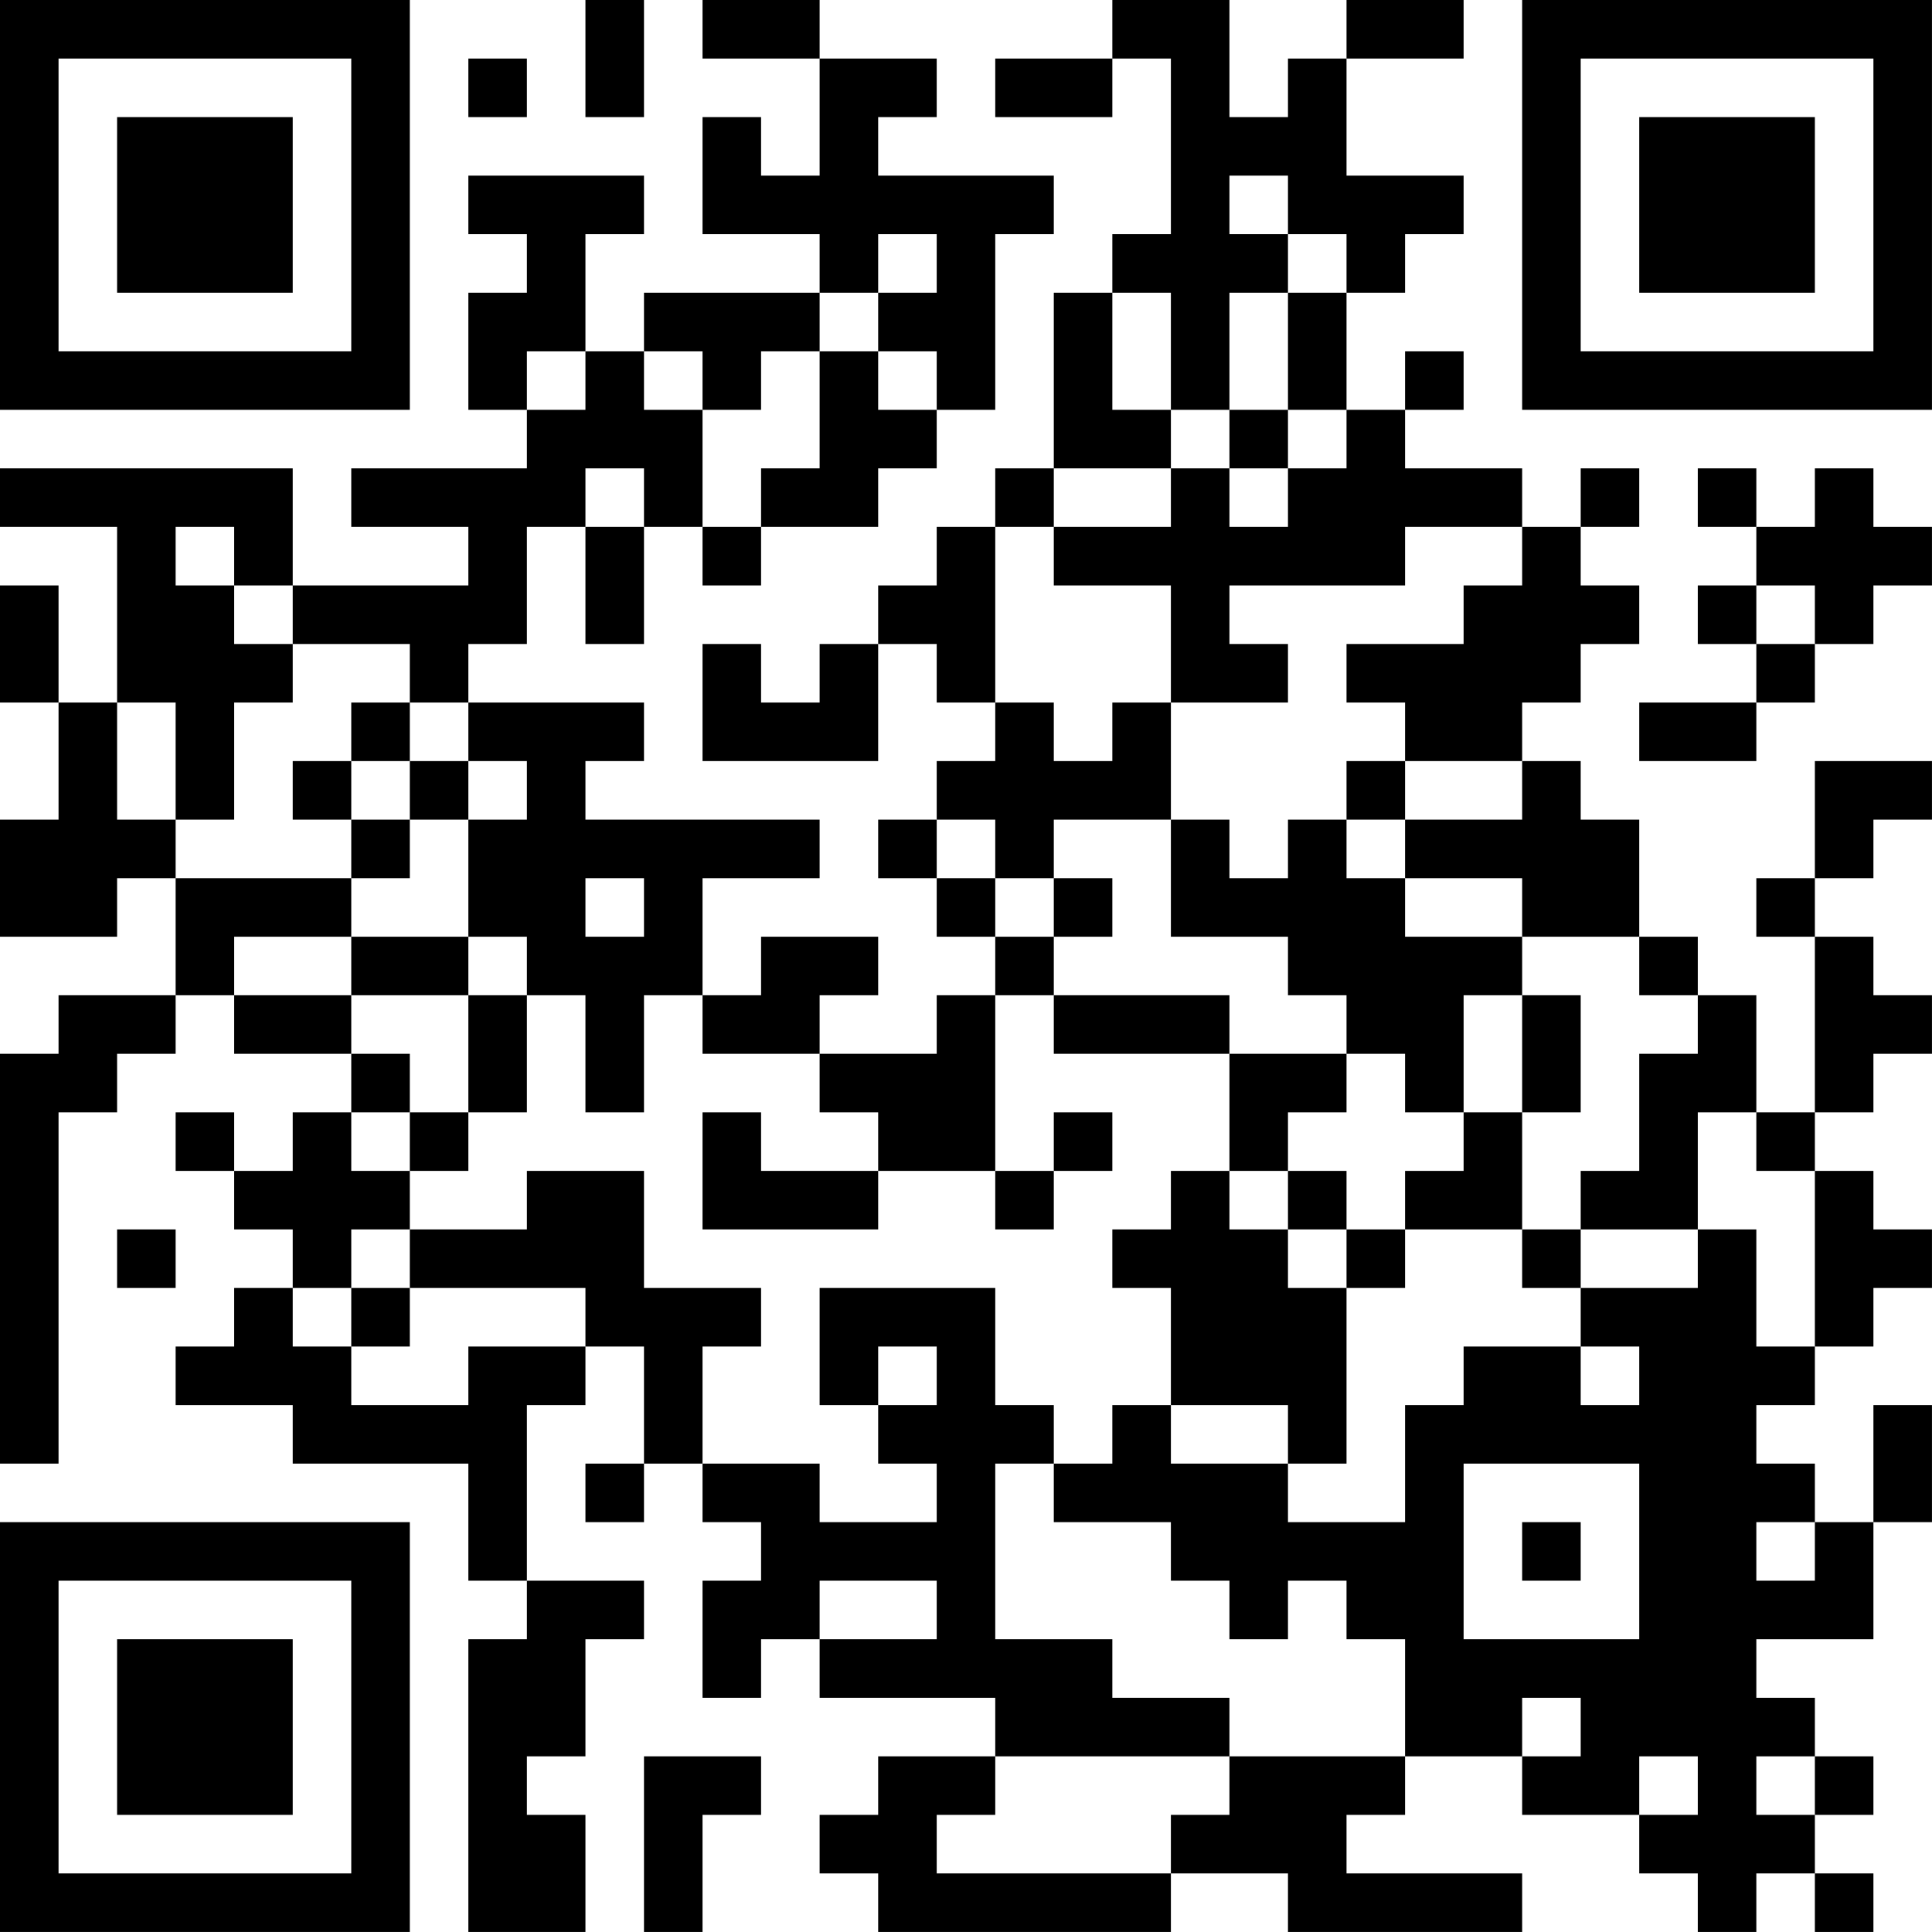 <?xml version="1.0" encoding="UTF-8"?>
<svg xmlns="http://www.w3.org/2000/svg" version="1.1" width="400" height="400" viewBox="0 0 400 400"><rect x="0" y="0" width="400" height="400" fill="#ffffff"/><g transform="scale(12.121)"><g transform="translate(0,0)"><path fill-rule="evenodd" d="M10 0L10 2L11 2L11 0ZM12 0L12 1L14 1L14 3L13 3L13 2L12 2L12 4L14 4L14 5L11 5L11 6L10 6L10 4L11 4L11 3L8 3L8 4L9 4L9 5L8 5L8 7L9 7L9 8L6 8L6 9L8 9L8 10L5 10L5 8L0 8L0 9L2 9L2 12L1 12L1 10L0 10L0 12L1 12L1 14L0 14L0 16L2 16L2 15L3 15L3 17L1 17L1 18L0 18L0 25L1 25L1 19L2 19L2 18L3 18L3 17L4 17L4 18L6 18L6 19L5 19L5 20L4 20L4 19L3 19L3 20L4 20L4 21L5 21L5 22L4 22L4 23L3 23L3 24L5 24L5 25L8 25L8 27L9 27L9 28L8 28L8 33L10 33L10 31L9 31L9 30L10 30L10 28L11 28L11 27L9 27L9 24L10 24L10 23L11 23L11 25L10 25L10 26L11 26L11 25L12 25L12 26L13 26L13 27L12 27L12 29L13 29L13 28L14 28L14 29L17 29L17 30L15 30L15 31L14 31L14 32L15 32L15 33L20 33L20 32L22 32L22 33L26 33L26 32L23 32L23 31L24 31L24 30L26 30L26 31L28 31L28 32L29 32L29 33L30 33L30 32L31 32L31 33L32 33L32 32L31 32L31 31L32 31L32 30L31 30L31 29L30 29L30 28L32 28L32 26L33 26L33 24L32 24L32 26L31 26L31 25L30 25L30 24L31 24L31 23L32 23L32 22L33 22L33 21L32 21L32 20L31 20L31 19L32 19L32 18L33 18L33 17L32 17L32 16L31 16L31 15L32 15L32 14L33 14L33 13L31 13L31 15L30 15L30 16L31 16L31 19L30 19L30 17L29 17L29 16L28 16L28 14L27 14L27 13L26 13L26 12L27 12L27 11L28 11L28 10L27 10L27 9L28 9L28 8L27 8L27 9L26 9L26 8L24 8L24 7L25 7L25 6L24 6L24 7L23 7L23 5L24 5L24 4L25 4L25 3L23 3L23 1L25 1L25 0L23 0L23 1L22 1L22 2L21 2L21 0L19 0L19 1L17 1L17 2L19 2L19 1L20 1L20 4L19 4L19 5L18 5L18 8L17 8L17 9L16 9L16 10L15 10L15 11L14 11L14 12L13 12L13 11L12 11L12 13L15 13L15 11L16 11L16 12L17 12L17 13L16 13L16 14L15 14L15 15L16 15L16 16L17 16L17 17L16 17L16 18L14 18L14 17L15 17L15 16L13 16L13 17L12 17L12 15L14 15L14 14L10 14L10 13L11 13L11 12L8 12L8 11L9 11L9 9L10 9L10 11L11 11L11 9L12 9L12 10L13 10L13 9L15 9L15 8L16 8L16 7L17 7L17 4L18 4L18 3L15 3L15 2L16 2L16 1L14 1L14 0ZM8 1L8 2L9 2L9 1ZM21 3L21 4L22 4L22 5L21 5L21 7L20 7L20 5L19 5L19 7L20 7L20 8L18 8L18 9L17 9L17 12L18 12L18 13L19 13L19 12L20 12L20 14L18 14L18 15L17 15L17 14L16 14L16 15L17 15L17 16L18 16L18 17L17 17L17 20L15 20L15 19L14 19L14 18L12 18L12 17L11 17L11 19L10 19L10 17L9 17L9 16L8 16L8 14L9 14L9 13L8 13L8 12L7 12L7 11L5 11L5 10L4 10L4 9L3 9L3 10L4 10L4 11L5 11L5 12L4 12L4 14L3 14L3 12L2 12L2 14L3 14L3 15L6 15L6 16L4 16L4 17L6 17L6 18L7 18L7 19L6 19L6 20L7 20L7 21L6 21L6 22L5 22L5 23L6 23L6 24L8 24L8 23L10 23L10 22L7 22L7 21L9 21L9 20L11 20L11 22L13 22L13 23L12 23L12 25L14 25L14 26L16 26L16 25L15 25L15 24L16 24L16 23L15 23L15 24L14 24L14 22L17 22L17 24L18 24L18 25L17 25L17 28L19 28L19 29L21 29L21 30L17 30L17 31L16 31L16 32L20 32L20 31L21 31L21 30L24 30L24 28L23 28L23 27L22 27L22 28L21 28L21 27L20 27L20 26L18 26L18 25L19 25L19 24L20 24L20 25L22 25L22 26L24 26L24 24L25 24L25 23L27 23L27 24L28 24L28 23L27 23L27 22L29 22L29 21L30 21L30 23L31 23L31 20L30 20L30 19L29 19L29 21L27 21L27 20L28 20L28 18L29 18L29 17L28 17L28 16L26 16L26 15L24 15L24 14L26 14L26 13L24 13L24 12L23 12L23 11L25 11L25 10L26 10L26 9L24 9L24 10L21 10L21 11L22 11L22 12L20 12L20 10L18 10L18 9L20 9L20 8L21 8L21 9L22 9L22 8L23 8L23 7L22 7L22 5L23 5L23 4L22 4L22 3ZM15 4L15 5L14 5L14 6L13 6L13 7L12 7L12 6L11 6L11 7L12 7L12 9L13 9L13 8L14 8L14 6L15 6L15 7L16 7L16 6L15 6L15 5L16 5L16 4ZM9 6L9 7L10 7L10 6ZM21 7L21 8L22 8L22 7ZM10 8L10 9L11 9L11 8ZM29 8L29 9L30 9L30 10L29 10L29 11L30 11L30 12L28 12L28 13L30 13L30 12L31 12L31 11L32 11L32 10L33 10L33 9L32 9L32 8L31 8L31 9L30 9L30 8ZM30 10L30 11L31 11L31 10ZM6 12L6 13L5 13L5 14L6 14L6 15L7 15L7 14L8 14L8 13L7 13L7 12ZM6 13L6 14L7 14L7 13ZM23 13L23 14L22 14L22 15L21 15L21 14L20 14L20 16L22 16L22 17L23 17L23 18L21 18L21 17L18 17L18 18L21 18L21 20L20 20L20 21L19 21L19 22L20 22L20 24L22 24L22 25L23 25L23 22L24 22L24 21L26 21L26 22L27 22L27 21L26 21L26 19L27 19L27 17L26 17L26 16L24 16L24 15L23 15L23 14L24 14L24 13ZM10 15L10 16L11 16L11 15ZM18 15L18 16L19 16L19 15ZM6 16L6 17L8 17L8 19L7 19L7 20L8 20L8 19L9 19L9 17L8 17L8 16ZM25 17L25 19L24 19L24 18L23 18L23 19L22 19L22 20L21 20L21 21L22 21L22 22L23 22L23 21L24 21L24 20L25 20L25 19L26 19L26 17ZM12 19L12 21L15 21L15 20L13 20L13 19ZM18 19L18 20L17 20L17 21L18 21L18 20L19 20L19 19ZM22 20L22 21L23 21L23 20ZM2 21L2 22L3 22L3 21ZM6 22L6 23L7 23L7 22ZM25 25L25 28L28 28L28 25ZM26 26L26 27L27 27L27 26ZM30 26L30 27L31 27L31 26ZM14 27L14 28L16 28L16 27ZM26 29L26 30L27 30L27 29ZM11 30L11 33L12 33L12 31L13 31L13 30ZM28 30L28 31L29 31L29 30ZM30 30L30 31L31 31L31 30ZM0 0L0 7L7 7L7 0ZM1 1L1 6L6 6L6 1ZM2 2L2 5L5 5L5 2ZM26 0L26 7L33 7L33 0ZM27 1L27 6L32 6L32 1ZM28 2L28 5L31 5L31 2ZM0 26L0 33L7 33L7 26ZM1 27L1 32L6 32L6 27ZM2 28L2 31L5 31L5 28Z" fill="#000000"/></g></g></svg>
